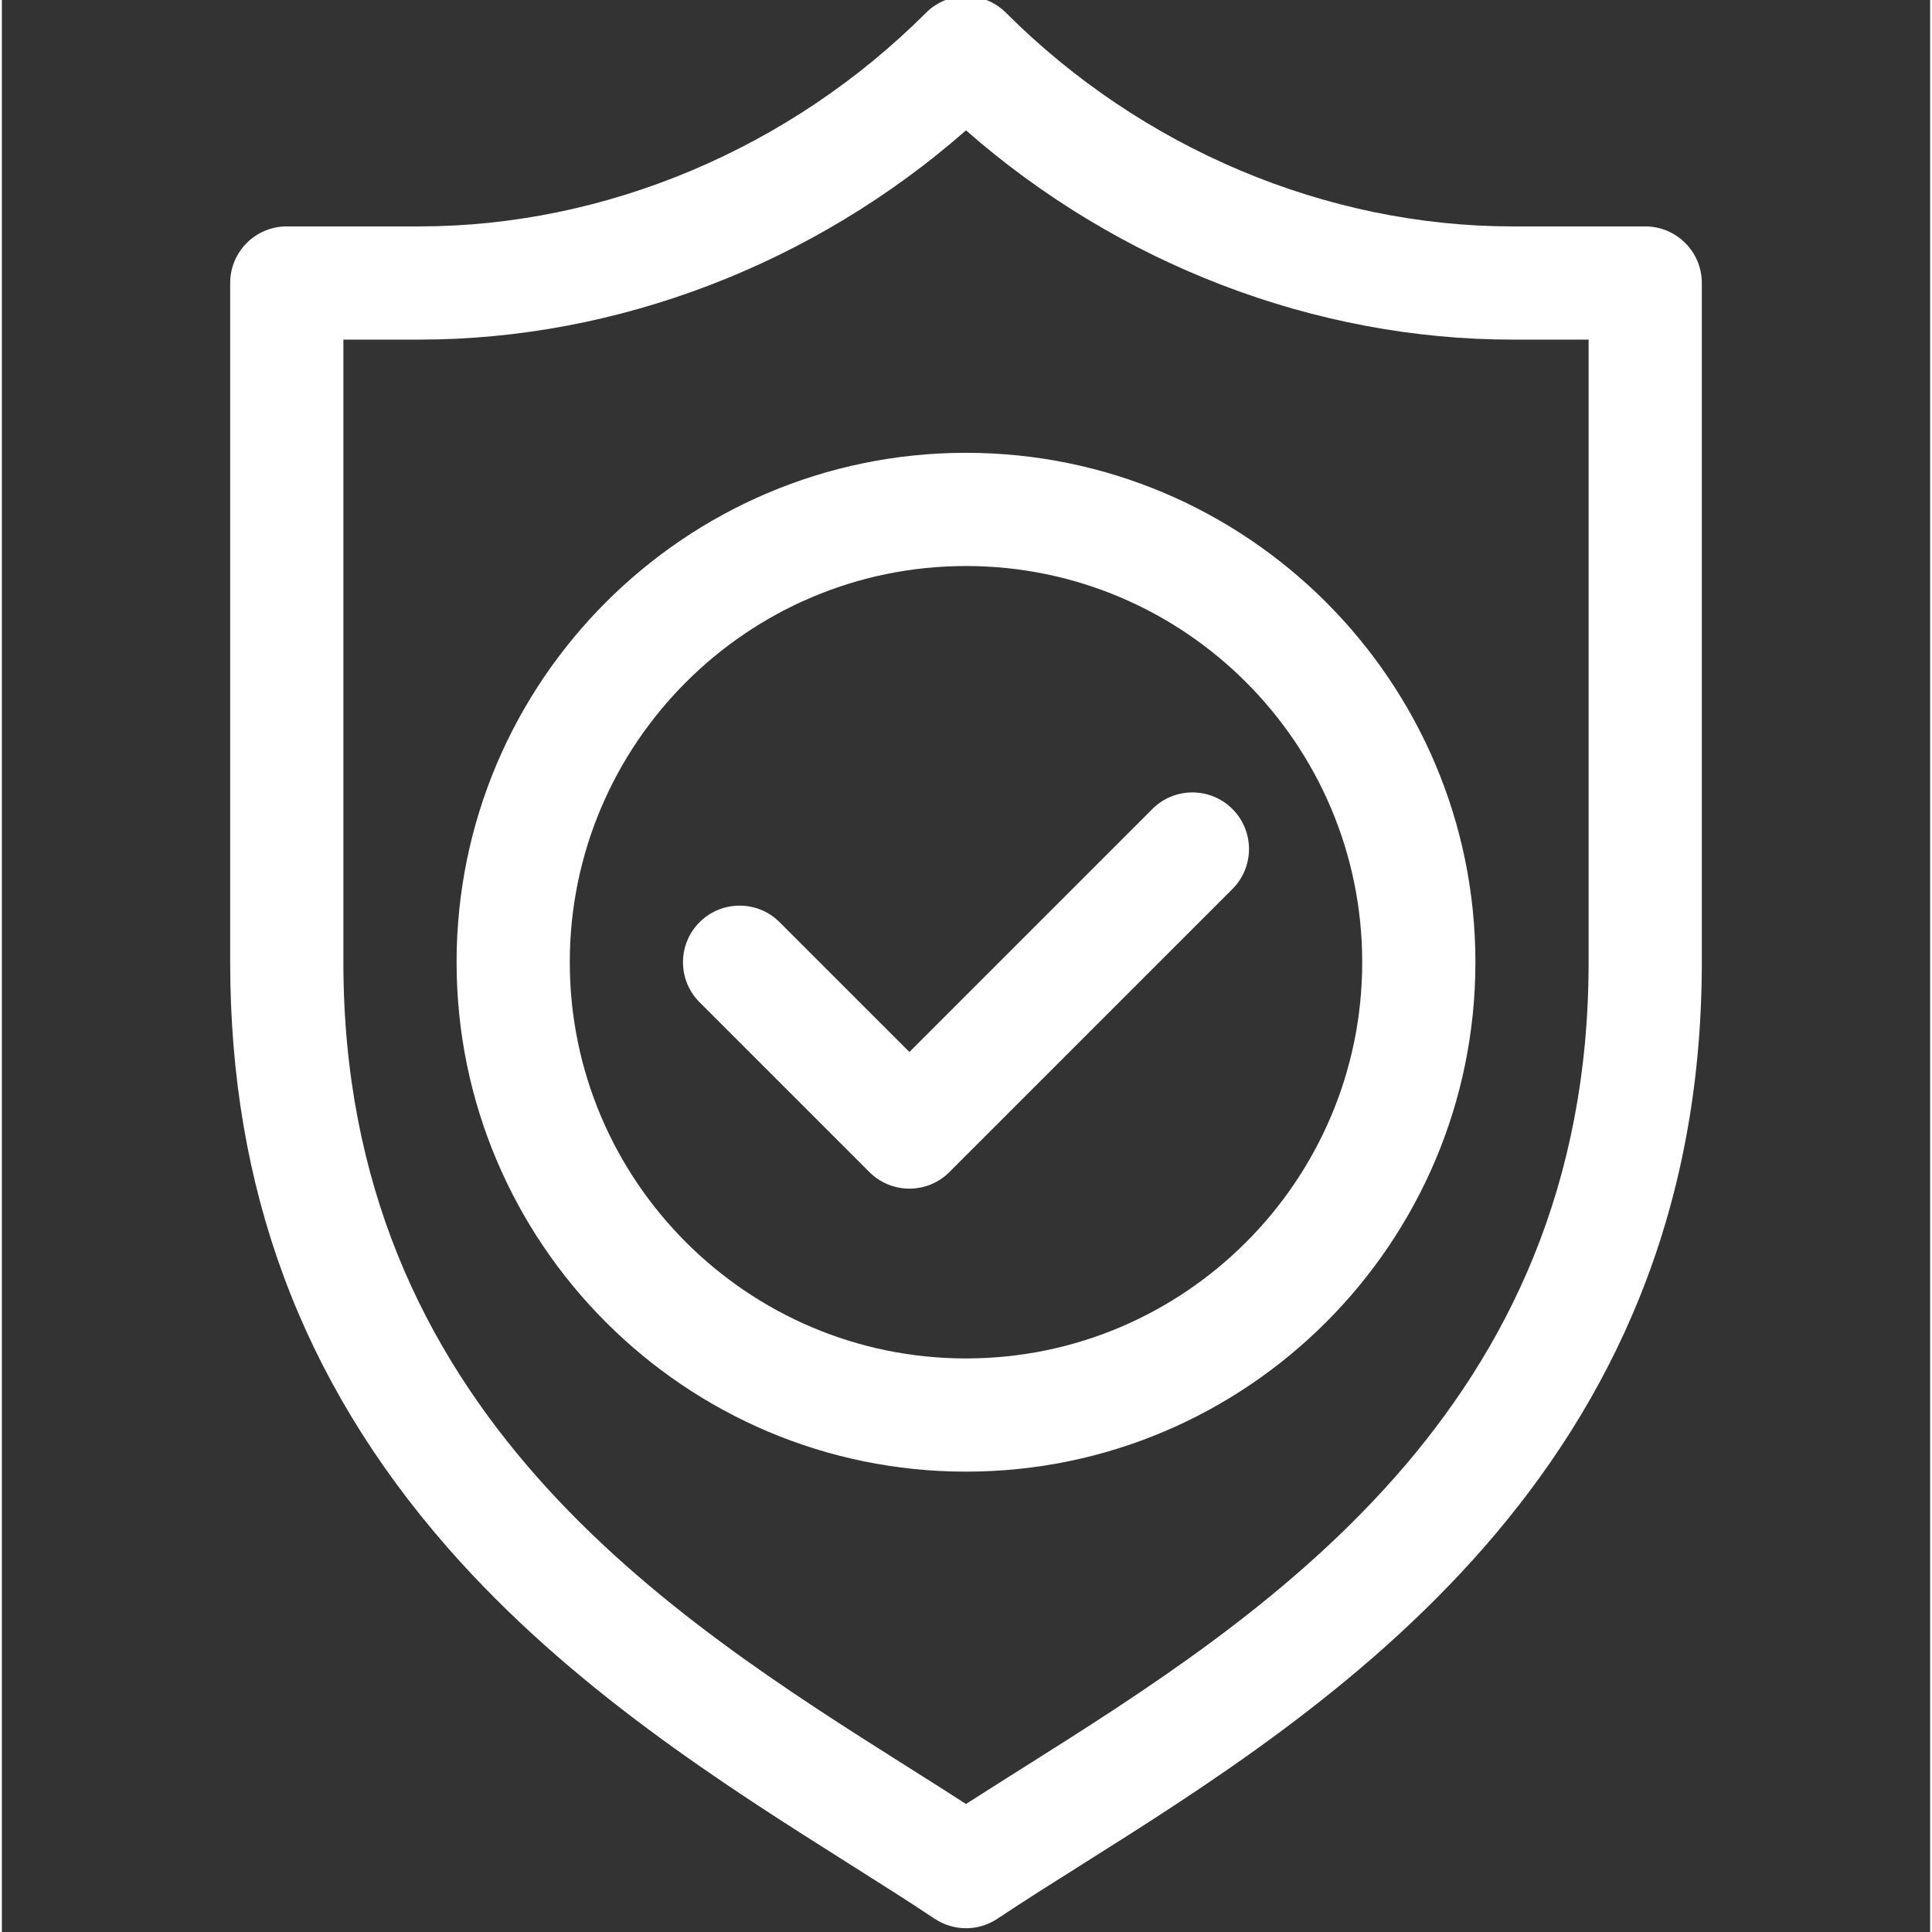 <?xml version="1.0"?>
<svg xmlns="http://www.w3.org/2000/svg" height="512px" viewBox="-60 1 511 512" width="512px"><rect x="-60" y="1" width="511" height="512" fill="#333333" stroke="none"/><path d="m375.5 61h-35.148c-49.34 0-98.27-20.633-134.246-56.605-5.855-5.859-15.355-5.859-21.211 0-35.977 35.973-84.906 56.605-134.246 56.605h-35.148c-8.285 0-15 6.715-15 15v180c0 60.043 18.828 110.762 57.555 155.055 32.453 37.117 73.367 62.961 106.242 83.727 8.16 5.152 15.867 10.02 22.883 14.699 2.52 1.68 5.422 2.52 8.32 2.52s5.801-.84 8.32-2.52c6.793-4.527 14.359-9.297 22.367-14.344 65.434-41.242 164.312-103.566 164.312-239.137v-180c0-8.285-6.715-15-15-15zm-15 195c0 119.02-86.875 173.773-150.309 213.754-5.082 3.207-9.992 6.297-14.688 9.32-4.863-3.137-9.934-6.34-15.188-9.656-63.227-39.941-149.816-94.637-149.816-213.418v-165h20.148c52.508 0 104.527-20.055 144.852-55.457 40.324 35.402 92.344 55.457 144.852 55.457h20.148zm0 0" fill="#FFFFFF"/><path d="m195.5 121c-74.438 0-135 60.559-135 135 0 74.438 60.562 135 135 135s135-60.562 135-135c0-74.441-60.559-135-135-135zm0 240c-57.898 0-105-47.102-105-105s47.102-105 105-105 105 47.102 105 105-47.102 105-105 105zm0 0" fill="#FFFFFF"/><path d="m244.895 215.395-64.395 64.391-34.395-34.391c-5.855-5.859-15.355-5.859-21.211 0-5.859 5.855-5.859 15.355 0 21.211l45 45c2.926 2.93 6.766 4.395 10.605 4.395s7.68-1.465 10.605-4.395l75-75c5.859-5.859 5.859-15.355 0-21.215-5.855-5.855-15.355-5.855-21.211.004zm0 0" fill="#FFFFFF"/></svg>
